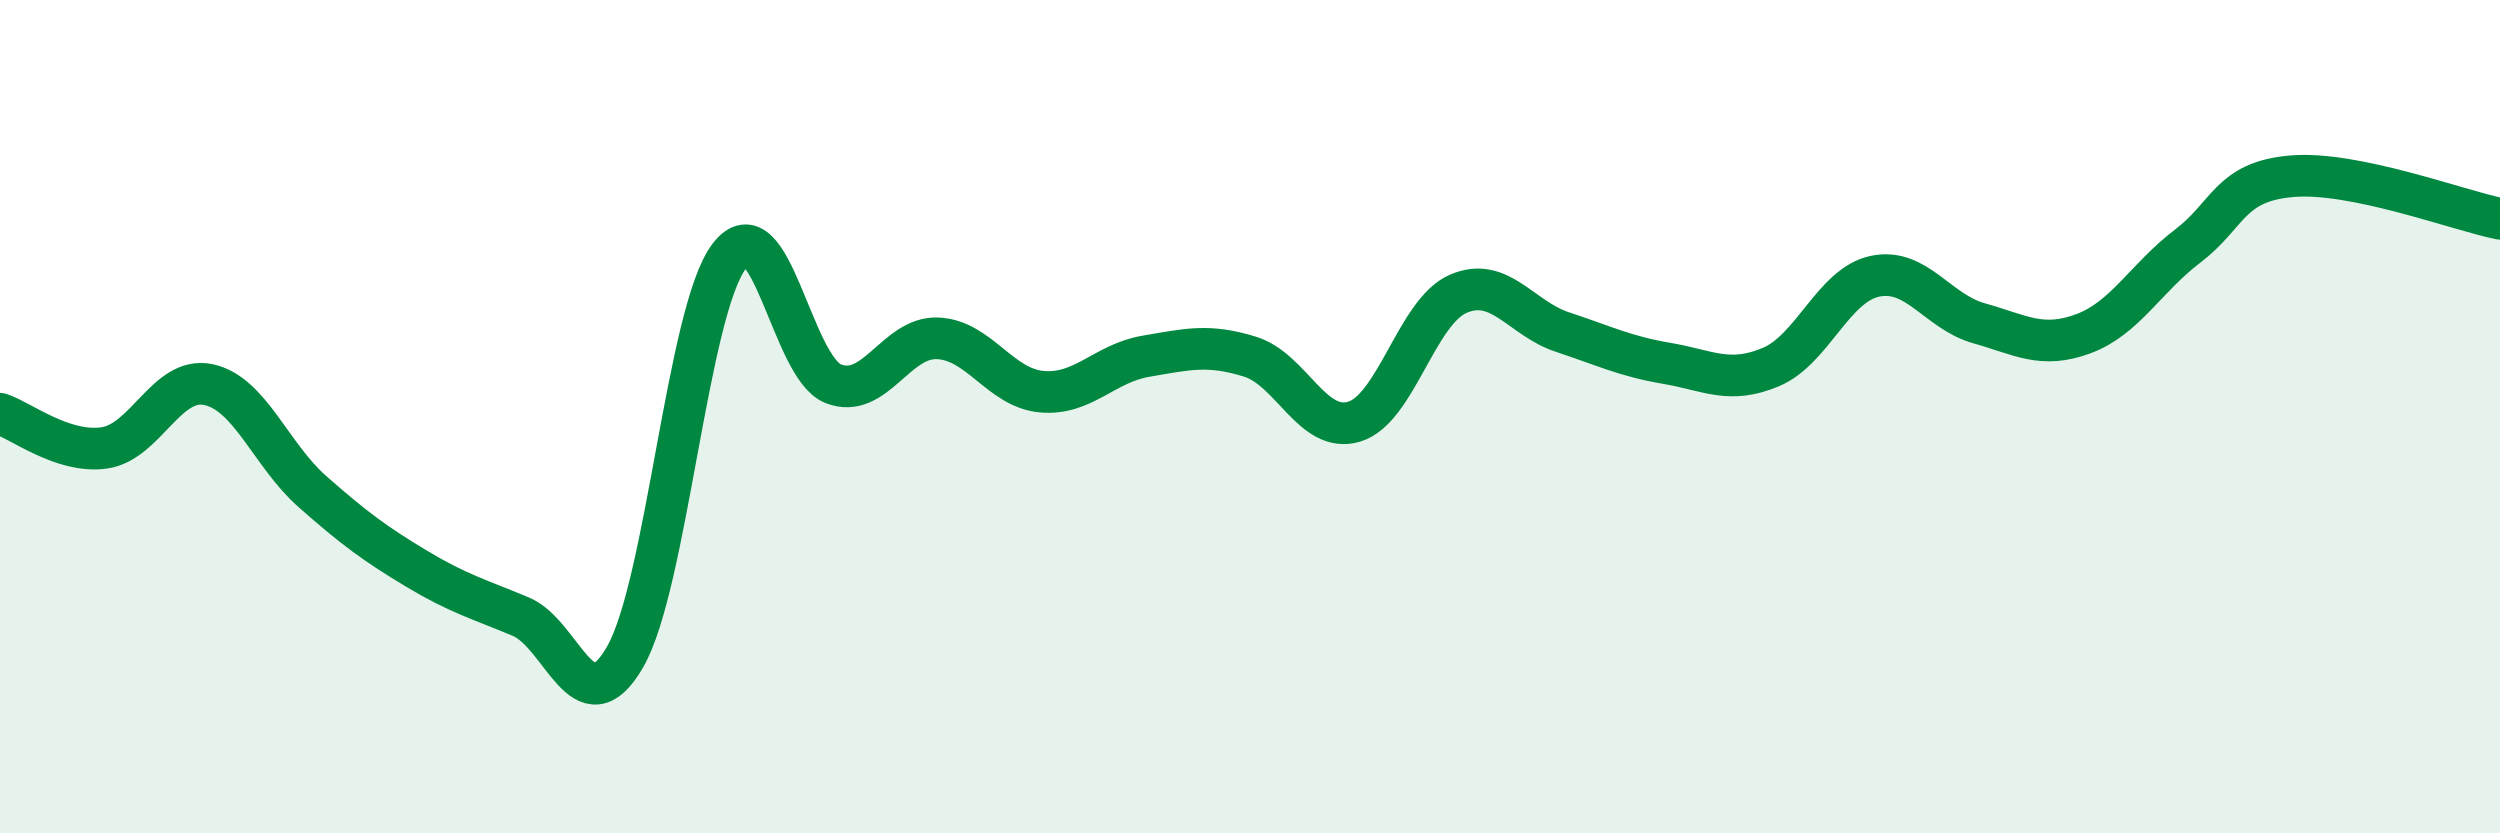 
    <svg width="60" height="20" viewBox="0 0 60 20" xmlns="http://www.w3.org/2000/svg">
      <path
        d="M 0,9.93 C 0.5,10.09 1.5,10.89 2.5,10.75 C 3.5,10.61 4,9.02 5,9.23 C 6,9.44 6.5,10.92 7.5,11.8 C 8.5,12.68 9,13.05 10,13.65 C 11,14.25 11.5,14.38 12.5,14.8 C 13.5,15.22 14,17.5 15,15.77 C 16,14.04 16.5,7.46 17.5,6.15 C 18.5,4.84 19,8.82 20,9.21 C 21,9.6 21.5,8.08 22.5,8.12 C 23.5,8.16 24,9.31 25,9.4 C 26,9.49 26.5,8.72 27.5,8.55 C 28.5,8.38 29,8.25 30,8.56 C 31,8.87 31.5,10.42 32.5,10.12 C 33.5,9.82 34,7.48 35,7.05 C 36,6.62 36.5,7.64 37.5,7.97 C 38.5,8.3 39,8.55 40,8.72 C 41,8.89 41.5,9.23 42.5,8.81 C 43.5,8.39 44,6.84 45,6.63 C 46,6.42 46.5,7.48 47.5,7.76 C 48.5,8.04 49,8.38 50,8.01 C 51,7.64 51.5,6.67 52.5,5.91 C 53.5,5.15 53.5,4.36 55,4.23 C 56.5,4.1 59,5.05 60,5.25L60 20L0 20Z"
        fill="#008740"
        opacity="0.1"
        stroke-linecap="round"
        stroke-linejoin="round"
      />
      <path
        d="M 0,9.93 C 0.5,10.09 1.5,10.89 2.5,10.75 C 3.5,10.61 4,9.02 5,9.23 C 6,9.44 6.5,10.92 7.5,11.8 C 8.5,12.68 9,13.05 10,13.65 C 11,14.25 11.5,14.38 12.5,14.8 C 13.5,15.22 14,17.5 15,15.77 C 16,14.04 16.5,7.46 17.5,6.15 C 18.5,4.84 19,8.82 20,9.21 C 21,9.6 21.5,8.08 22.5,8.12 C 23.5,8.16 24,9.31 25,9.4 C 26,9.49 26.5,8.72 27.5,8.55 C 28.5,8.38 29,8.25 30,8.56 C 31,8.87 31.5,10.42 32.5,10.12 C 33.5,9.82 34,7.48 35,7.05 C 36,6.62 36.5,7.64 37.5,7.97 C 38.5,8.3 39,8.55 40,8.72 C 41,8.89 41.5,9.23 42.5,8.81 C 43.5,8.39 44,6.84 45,6.63 C 46,6.42 46.5,7.48 47.5,7.76 C 48.5,8.04 49,8.38 50,8.01 C 51,7.64 51.5,6.67 52.5,5.91 C 53.5,5.15 53.5,4.36 55,4.23 C 56.5,4.1 59,5.05 60,5.25"
        stroke="#008740"
        stroke-width="1"
        fill="none"
        stroke-linecap="round"
        stroke-linejoin="round"
      />
    </svg>
  